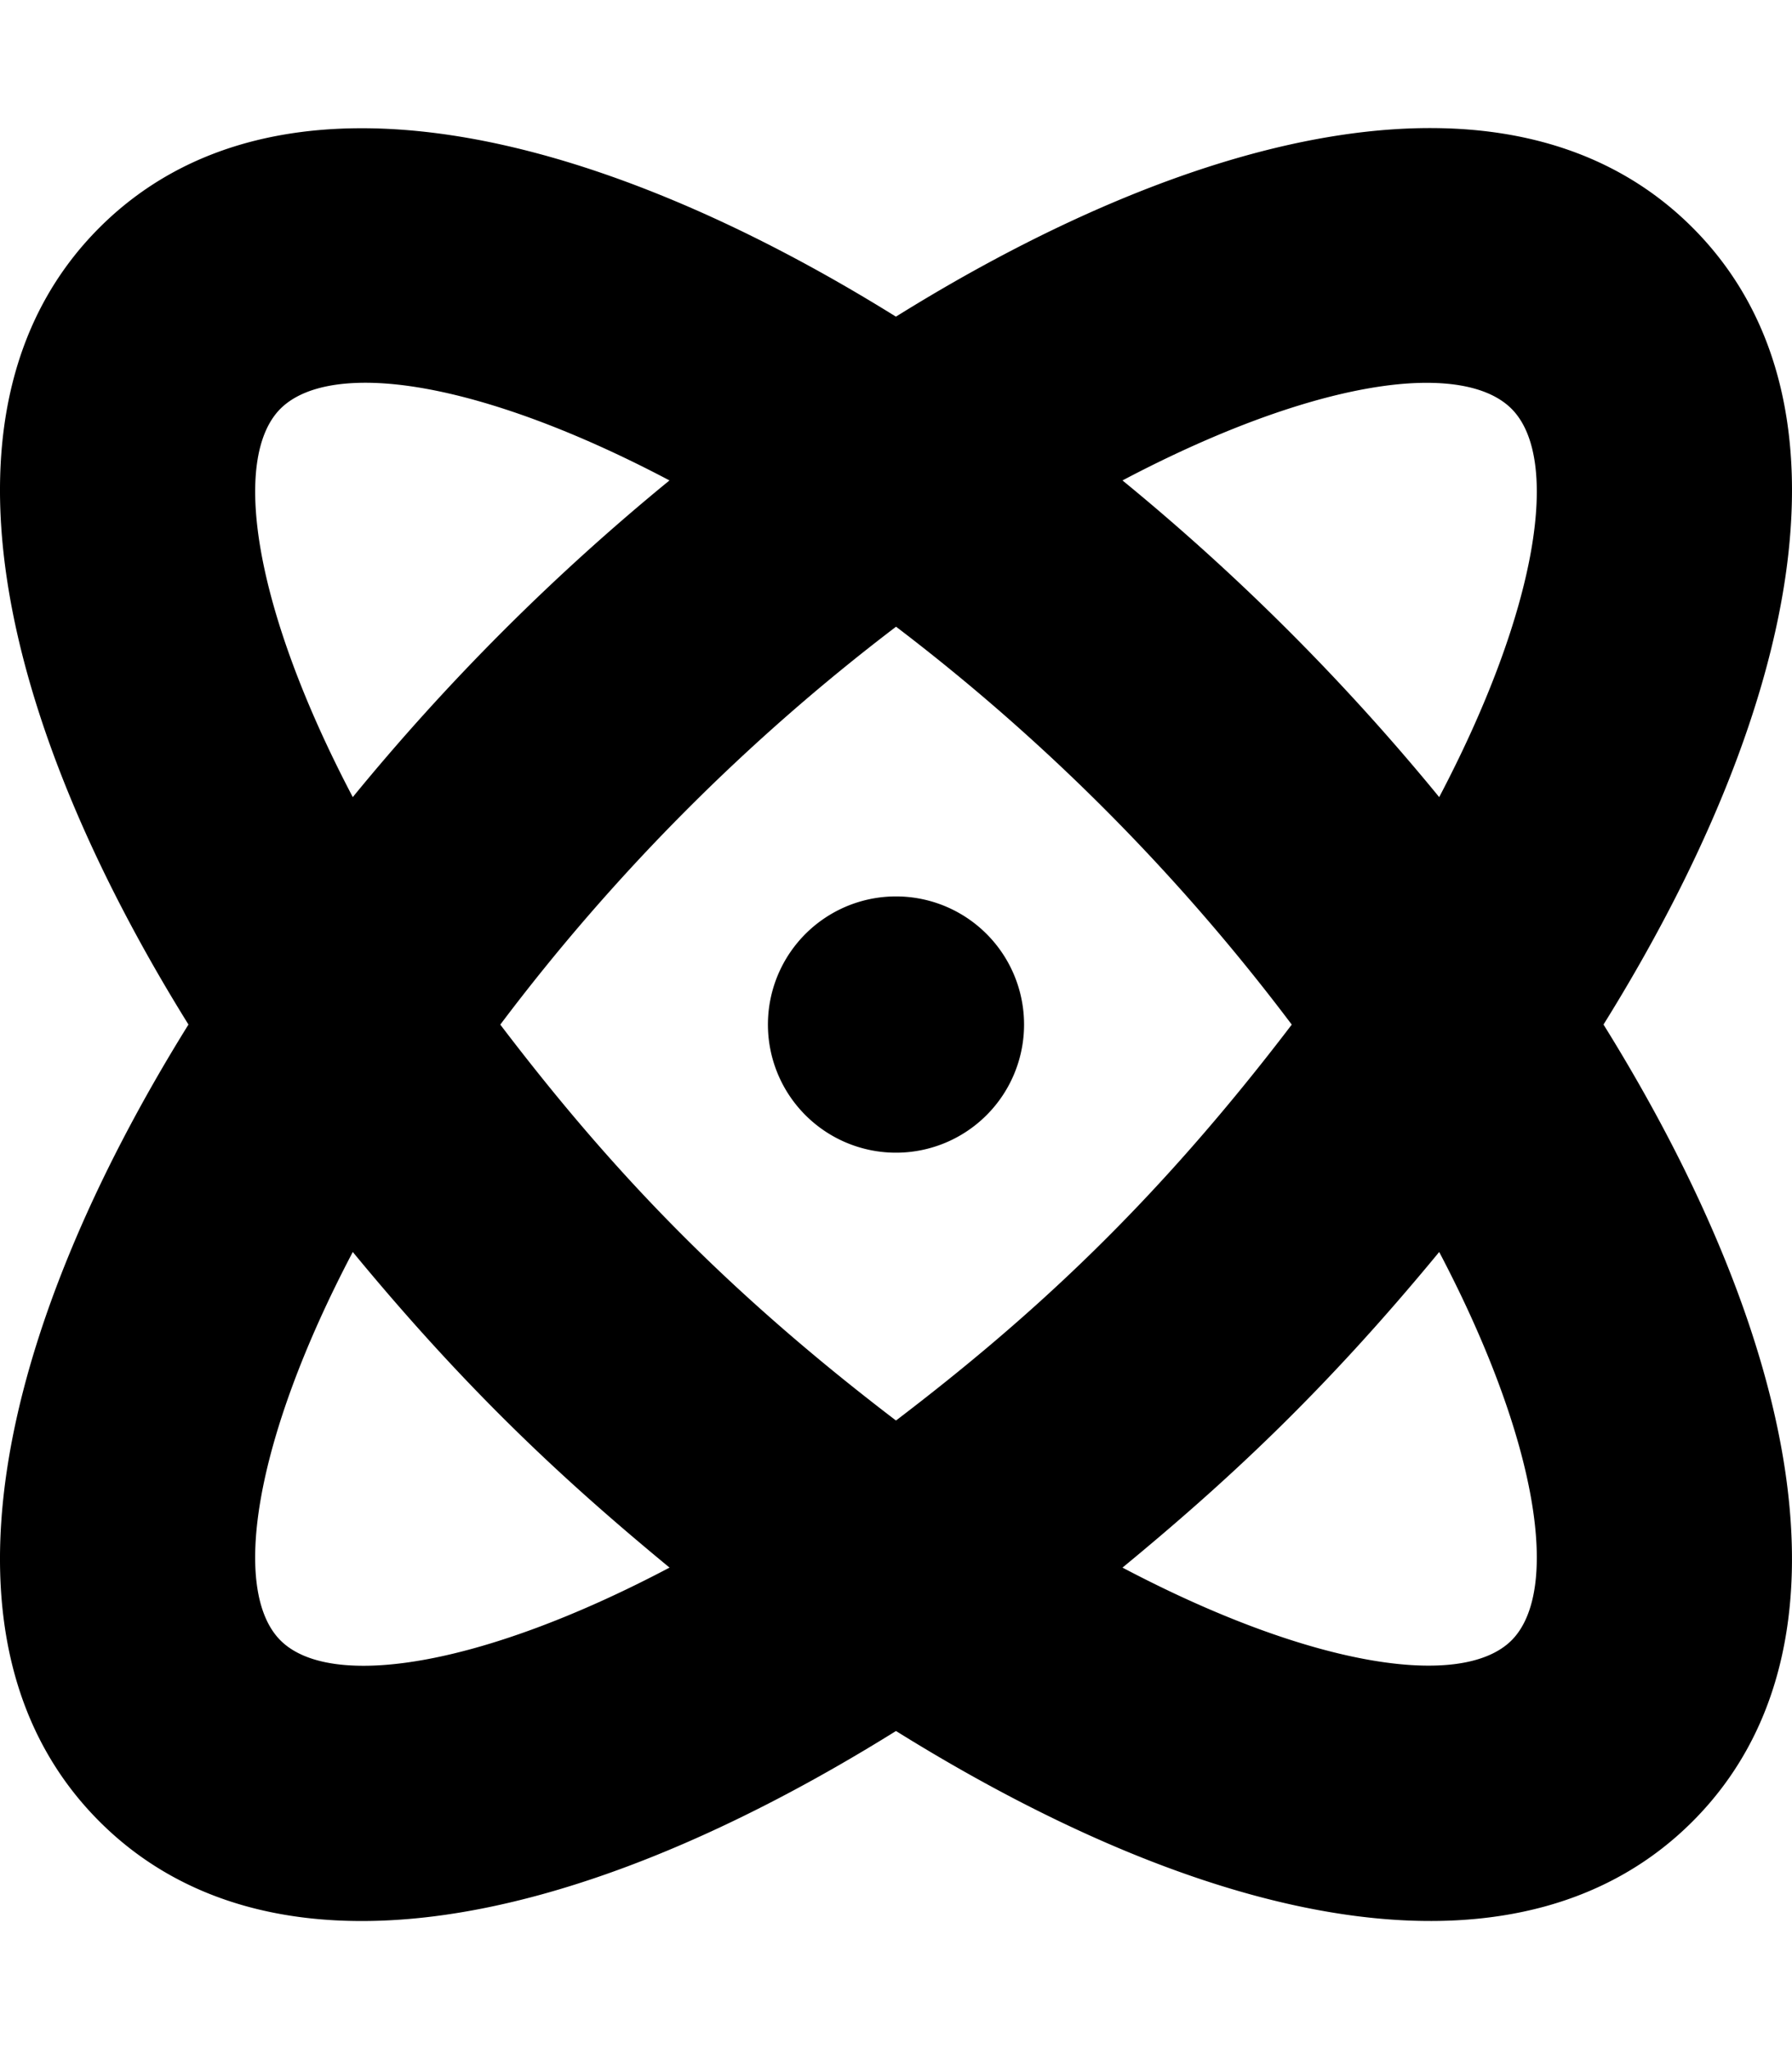 <?xml version="1.0" encoding="UTF-8"?> <svg xmlns="http://www.w3.org/2000/svg" aria-hidden="true" data-prefix="fas" data-icon="atom-alt" class="svg-inline--fa fa-atom-alt fa-w-14" role="img" viewBox="0 0 448 512"><path fill="currentColor" d="M400.879,256c47.502,76.329,66.252,155.128,22.251,199.128-41.439,41.423-115.895,29.188-199.132-22.61-83.581,52.032-157.849,63.892-199.132,22.61C-19.136,411.128-.385,332.33,47.116,256-.385,179.671-19.136,100.873,24.866,56.872,68.867,12.934,147.651,31.653,223.982,79.122,300.297,31.622,379.097,12.856,423.13,56.872,467.132,100.873,448.396,179.671,400.879,256ZM167.386,391.69c-26.079-21.485-50.361-43.891-79.19-78.861-24.86,47.235-30.423,84.689-18.079,97.048C82.508,422.269,120.041,416.659,167.386,391.69ZM88.196,199.171a561.575,561.575,0,0,1,79.175-79.126c-31.001-16.36-57.783-24.407-76.003-24.407-9.672,0-16.938,2.203-21.251,6.484C57.773,114.498,63.351,151.936,88.196,199.171Zm234.743,56.845a511.444,511.444,0,0,0-98.925-99.423,511.229,511.229,0,0,0-98.941,99.423c25.907,34.016,54.111,64.782,98.925,98.923C258.062,328.986,288.797,300.813,322.939,256.016Zm-66.924-.016a32.017,32.017,0,1,1-32.017-32.016A32.009,32.009,0,0,1,256.015,256ZM377.878,102.138c-4.313-4.297-11.579-6.484-21.251-6.484-18.204,0-45.002,8.031-76.003,24.391a563.575,563.575,0,0,1,79.175,79.126C384.644,151.936,390.223,114.498,377.878,102.138ZM359.8,312.829c-28.923,35.094-53.205,57.47-79.175,78.861,47.33,24.938,84.847,30.516,97.253,18.188C390.223,397.518,384.644,360.064,359.8,312.829Z"></path></svg> 